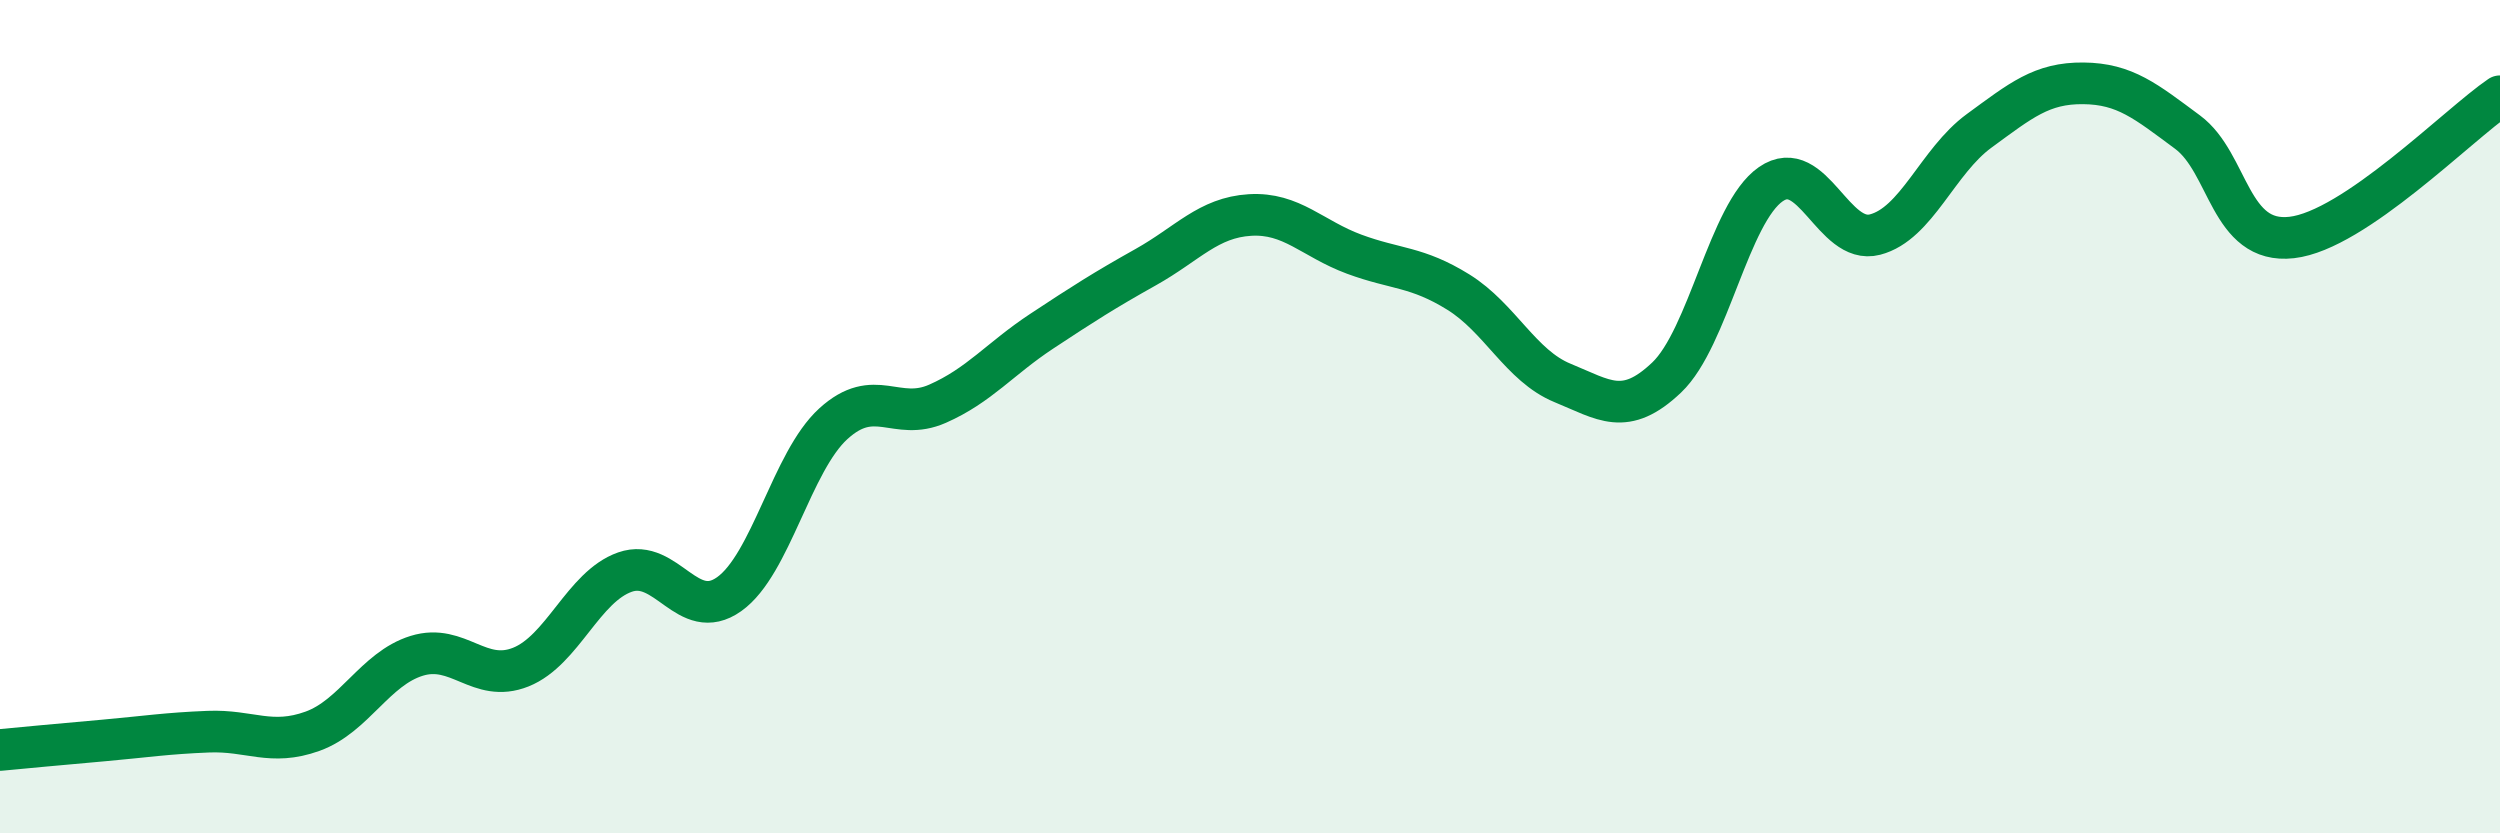 
    <svg width="60" height="20" viewBox="0 0 60 20" xmlns="http://www.w3.org/2000/svg">
      <path
        d="M 0,18 C 0.5,17.95 1.5,17.86 2.5,17.77 C 3.5,17.68 4,17.6 5,17.56 C 6,17.52 6.5,17.91 7.5,17.55 C 8.5,17.19 9,16.05 10,15.74 C 11,15.43 11.5,16.41 12.5,16.01 C 13.5,15.61 14,14.08 15,13.73 C 16,13.38 16.5,14.97 17.5,14.26 C 18.5,13.55 19,11.08 20,10.17 C 21,9.26 21.5,10.13 22.5,9.69 C 23.5,9.25 24,8.61 25,7.95 C 26,7.29 26.5,6.97 27.5,6.41 C 28.5,5.85 29,5.22 30,5.16 C 31,5.1 31.5,5.73 32.5,6.1 C 33.5,6.47 34,6.39 35,7.01 C 36,7.63 36.5,8.78 37.5,9.19 C 38.5,9.6 39,10.01 40,9.06 C 41,8.11 41.5,5.11 42.5,4.42 C 43.5,3.73 44,5.89 45,5.63 C 46,5.37 46.5,3.87 47.5,3.14 C 48.5,2.41 49,1.99 50,2 C 51,2.01 51.5,2.43 52.5,3.17 C 53.5,3.91 53.5,5.87 55,5.7 C 56.5,5.53 59,2.99 60,2.31L60 20L0 20Z"
        fill="#008740"
        opacity="0.1"
        stroke-linecap="round"
        stroke-linejoin="round"
      />
      <path
        d="M 0,18 C 0.5,17.95 1.5,17.86 2.5,17.77 C 3.5,17.68 4,17.6 5,17.56 C 6,17.52 6.5,17.91 7.5,17.55 C 8.5,17.19 9,16.05 10,15.74 C 11,15.43 11.5,16.41 12.5,16.01 C 13.5,15.61 14,14.08 15,13.73 C 16,13.38 16.5,14.97 17.5,14.26 C 18.5,13.55 19,11.08 20,10.17 C 21,9.26 21.5,10.13 22.5,9.69 C 23.5,9.25 24,8.61 25,7.95 C 26,7.29 26.5,6.97 27.5,6.41 C 28.5,5.85 29,5.22 30,5.16 C 31,5.1 31.5,5.73 32.5,6.1 C 33.5,6.47 34,6.39 35,7.01 C 36,7.63 36.5,8.78 37.5,9.19 C 38.5,9.6 39,10.01 40,9.06 C 41,8.11 41.5,5.11 42.5,4.42 C 43.5,3.73 44,5.89 45,5.63 C 46,5.37 46.5,3.87 47.5,3.14 C 48.5,2.41 49,1.99 50,2 C 51,2.01 51.5,2.43 52.5,3.17 C 53.5,3.91 53.5,5.87 55,5.7 C 56.5,5.53 59,2.99 60,2.31"
        stroke="#008740"
        stroke-width="1"
        fill="none"
        stroke-linecap="round"
        stroke-linejoin="round"
      />
    </svg>
  